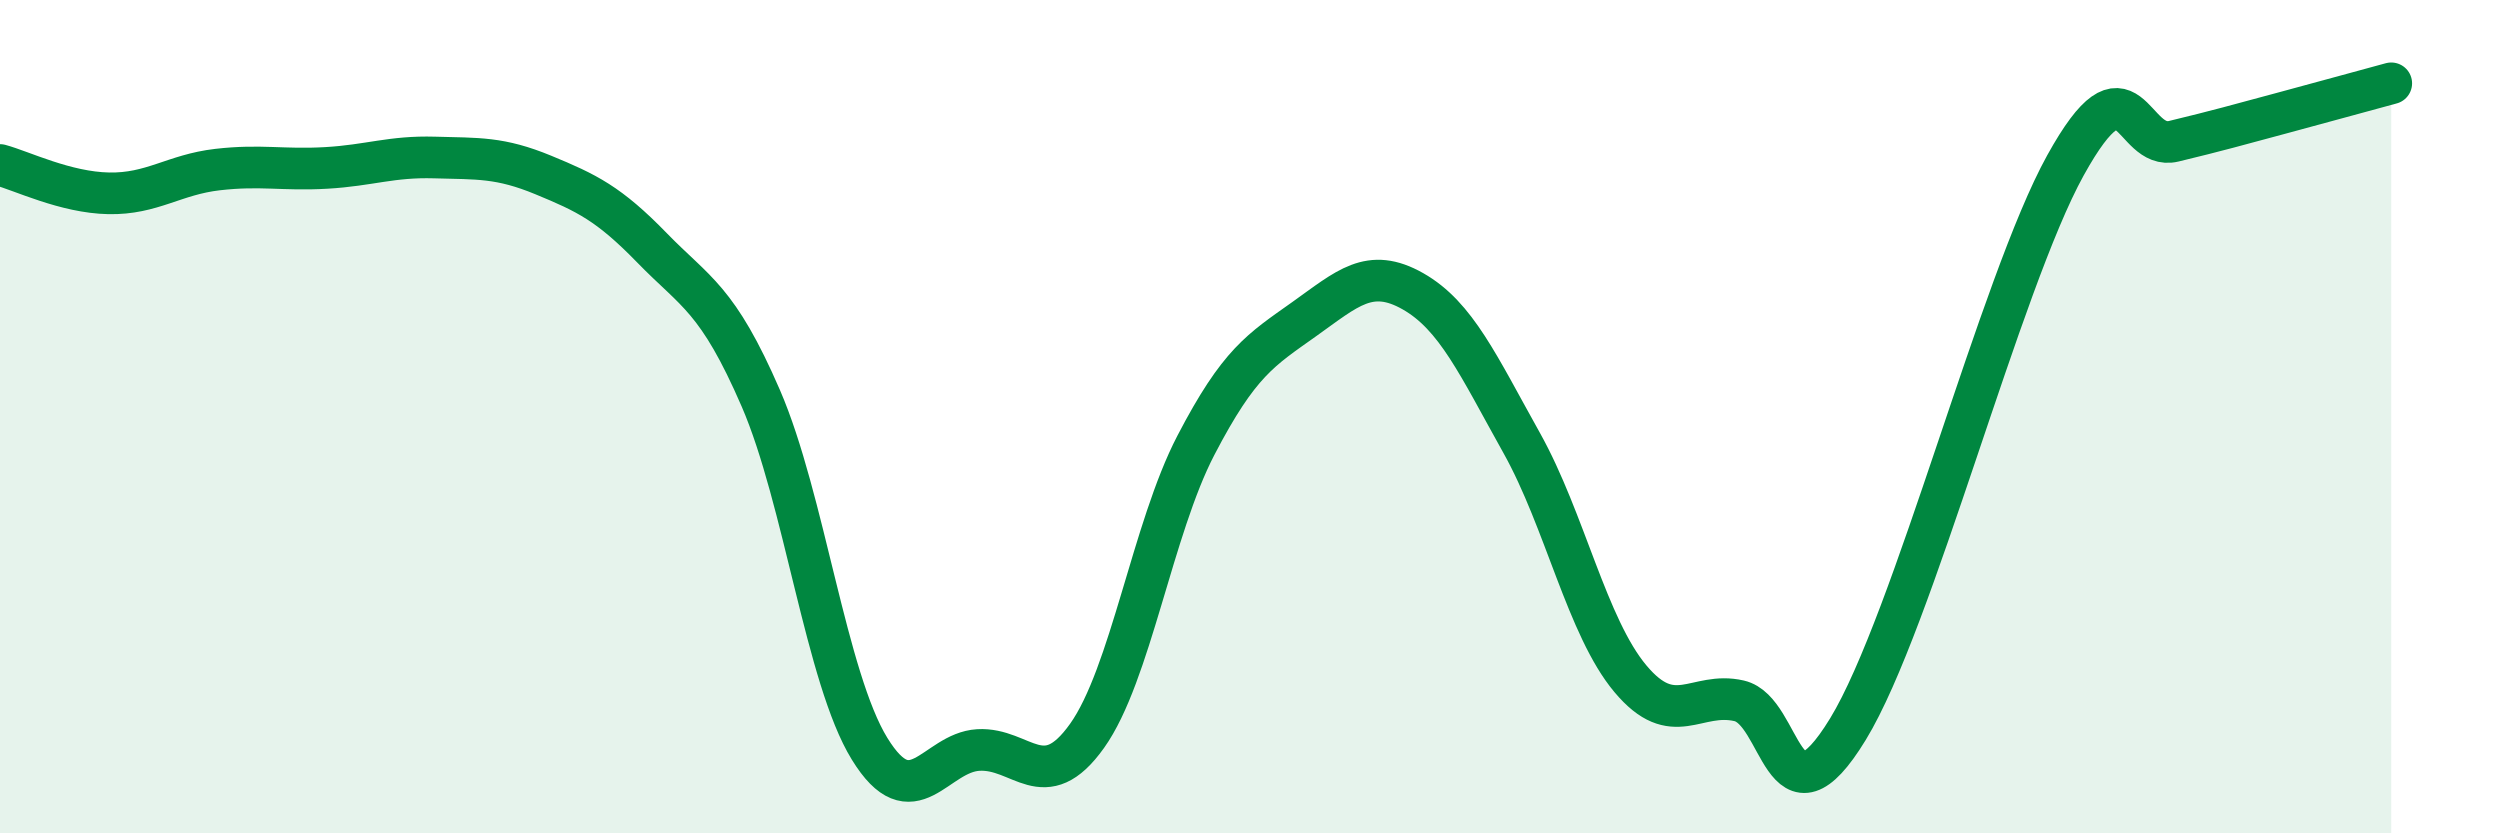 
    <svg width="60" height="20" viewBox="0 0 60 20" xmlns="http://www.w3.org/2000/svg">
      <path
        d="M 0,3.96 C 0.52,4.1 1.57,4.62 2.61,4.64 C 3.65,4.66 4.18,4.19 5.22,4.07 C 6.26,3.95 6.79,4.09 7.83,4.03 C 8.87,3.97 9.39,3.75 10.43,3.78 C 11.47,3.81 12,3.77 13.04,4.2 C 14.08,4.63 14.61,4.88 15.65,5.95 C 16.69,7.02 17.22,7.16 18.26,9.56 C 19.3,11.96 19.83,16.28 20.87,17.97 C 21.91,19.66 22.44,18.06 23.48,18 C 24.52,17.94 25.05,19.12 26.09,17.66 C 27.13,16.2 27.66,12.69 28.7,10.69 C 29.74,8.69 30.26,8.4 31.3,7.66 C 32.34,6.92 32.87,6.4 33.91,6.99 C 34.95,7.58 35.48,8.77 36.52,10.63 C 37.56,12.49 38.09,15.05 39.13,16.29 C 40.17,17.53 40.7,16.58 41.74,16.82 C 42.78,17.06 42.78,20.07 44.35,17.5 C 45.92,14.93 48.01,6.79 49.57,3.97 C 51.13,1.15 51.13,3.64 52.17,3.39 C 53.21,3.14 53.74,2.99 54.78,2.71 C 55.82,2.43 56.87,2.14 57.39,2L57.39 20L0 20Z"
        fill="#008740"
        opacity="0.1"
        stroke-linecap="round"
        stroke-linejoin="round"
      />
      <path
        d="M 0,3.96 C 0.52,4.1 1.57,4.62 2.61,4.64 C 3.65,4.66 4.18,4.19 5.22,4.07 C 6.26,3.95 6.79,4.09 7.83,4.03 C 8.87,3.97 9.39,3.75 10.43,3.78 C 11.47,3.81 12,3.77 13.04,4.2 C 14.08,4.63 14.61,4.88 15.65,5.95 C 16.69,7.02 17.22,7.16 18.26,9.56 C 19.3,11.96 19.83,16.28 20.87,17.97 C 21.91,19.66 22.44,18.06 23.48,18 C 24.52,17.94 25.05,19.12 26.09,17.66 C 27.13,16.2 27.66,12.69 28.7,10.69 C 29.74,8.69 30.26,8.4 31.3,7.66 C 32.34,6.92 32.87,6.4 33.91,6.99 C 34.95,7.58 35.48,8.77 36.52,10.63 C 37.56,12.49 38.09,15.05 39.13,16.29 C 40.17,17.53 40.7,16.58 41.74,16.82 C 42.78,17.06 42.78,20.07 44.35,17.5 C 45.92,14.93 48.01,6.79 49.57,3.97 C 51.13,1.15 51.13,3.64 52.17,3.39 C 53.21,3.14 53.74,2.99 54.78,2.71 C 55.82,2.43 56.87,2.14 57.39,2"
        stroke="#008740"
        stroke-width="1"
        fill="none"
        stroke-linecap="round"
        stroke-linejoin="round"
      />
    </svg>
  